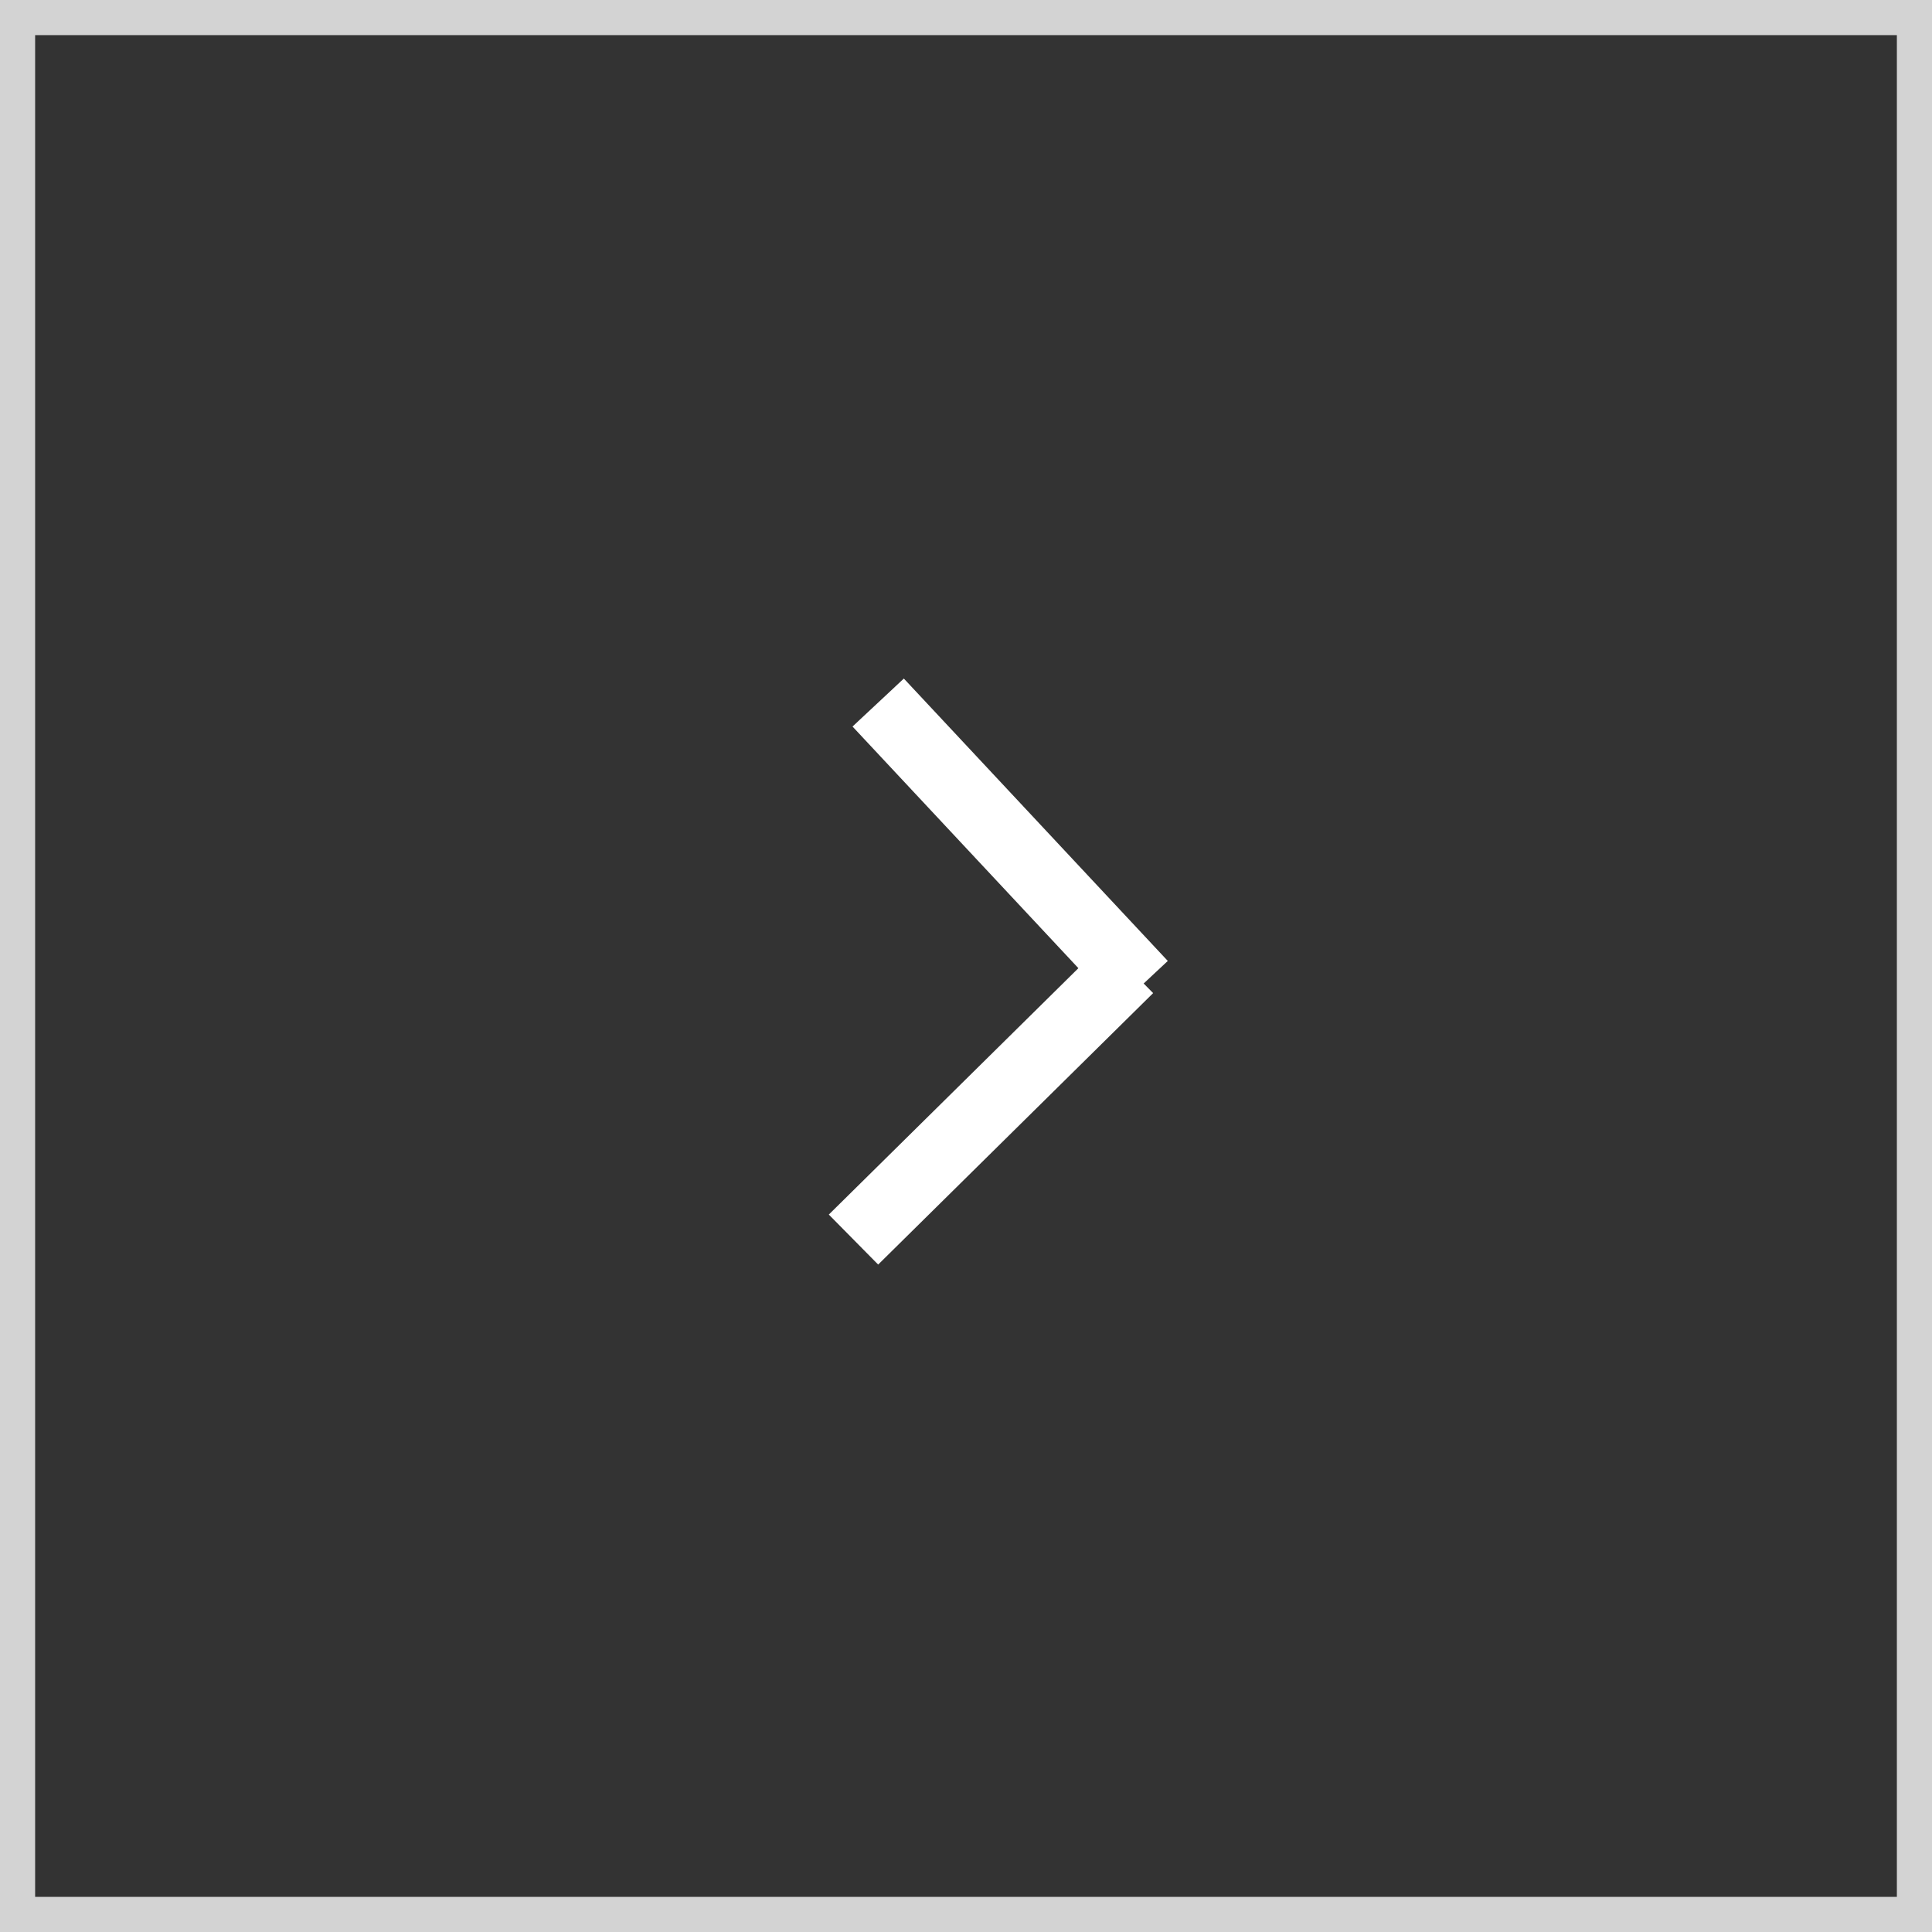 <?xml version="1.0" encoding="UTF-8"?> <svg xmlns="http://www.w3.org/2000/svg" width="55" height="55" viewBox="0 0 55 55" fill="none"><rect x="0" y="0" width="55" height="55" fill="#333333" stroke="none"/> <path d="M25 20L32.514 28.039" stroke="white" stroke-width="2"></path> <line x1="24.297" y1="35.288" x2="32.125" y2="27.56" stroke="white" stroke-width="2"></line> <rect x="0.5" y="0.5" width="54" height="54" stroke="#D3D3D3"></rect> </svg> 